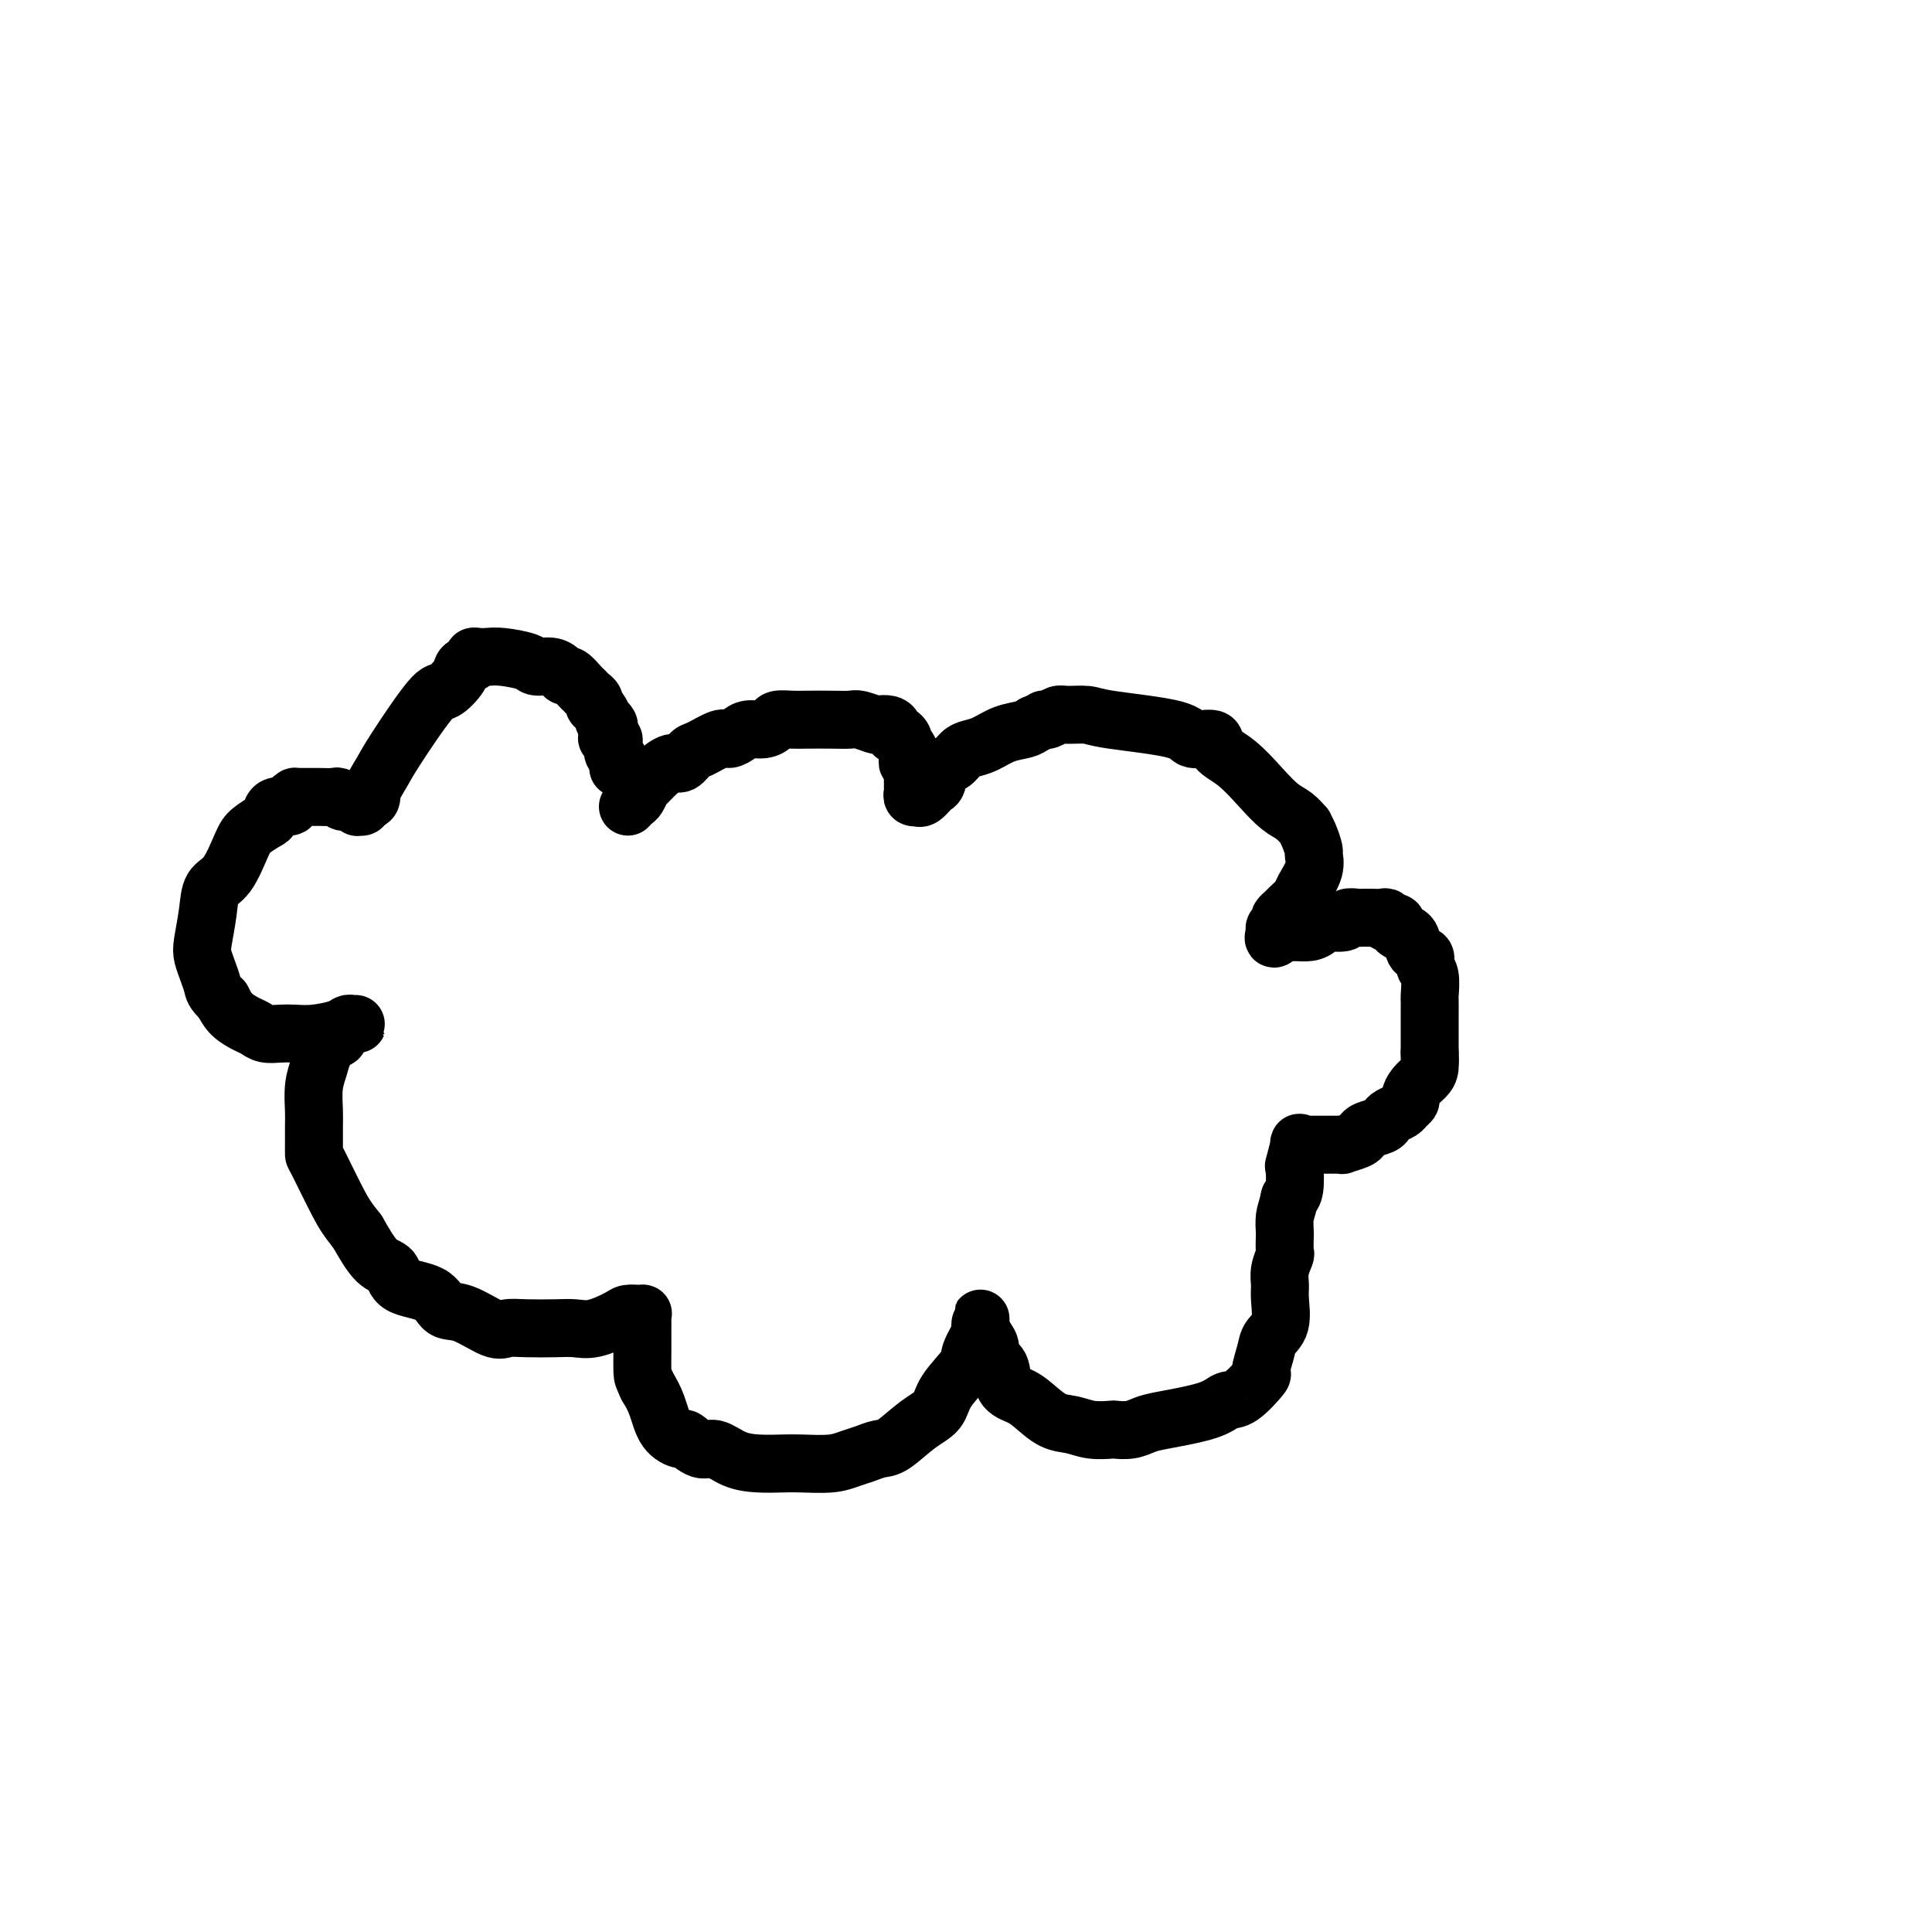 <svg viewBox='0 0 400 400' version='1.1' xmlns='http://www.w3.org/2000/svg' xmlns:xlink='http://www.w3.org/1999/xlink'><g fill='none' stroke='#000000' stroke-width='12' stroke-linecap='round' stroke-linejoin='round'><path d='M130,167c0.334,-0.365 0.669,-0.730 1,-1c0.331,-0.270 0.659,-0.445 1,-1c0.341,-0.555 0.696,-1.492 1,-2c0.304,-0.508 0.557,-0.588 1,-1c0.443,-0.412 1.075,-1.156 2,-2c0.925,-0.844 2.142,-1.789 3,-2c0.858,-0.211 1.356,0.312 2,0c0.644,-0.312 1.433,-1.459 2,-2c0.567,-0.541 0.914,-0.474 2,-1c1.086,-0.526 2.913,-1.643 4,-2c1.087,-0.357 1.433,0.045 2,0c0.567,-0.045 1.354,-0.538 2,-1c0.646,-0.462 1.149,-0.894 2,-1c0.851,-0.106 2.049,0.115 3,0c0.951,-0.115 1.653,-0.567 2,-1c0.347,-0.433 0.338,-0.848 1,-1c0.662,-0.152 1.996,-0.042 3,0c1.004,0.042 1.677,0.015 3,0c1.323,-0.015 3.295,-0.018 5,0c1.705,0.018 3.143,0.057 4,0c0.857,-0.057 1.134,-0.209 2,0c0.866,0.209 2.322,0.778 3,1c0.678,0.222 0.577,0.097 1,0c0.423,-0.097 1.371,-0.167 2,0c0.629,0.167 0.938,0.569 1,1c0.062,0.431 -0.124,0.889 0,1c0.124,0.111 0.559,-0.125 1,0c0.441,0.125 0.888,0.611 1,1c0.112,0.389 -0.111,0.683 0,1c0.111,0.317 0.555,0.659 1,1'/><path d='M188,155c0.614,0.957 0.151,0.848 0,1c-0.151,0.152 0.012,0.564 0,1c-0.012,0.436 -0.199,0.895 0,1c0.199,0.105 0.786,-0.144 1,0c0.214,0.144 0.057,0.683 0,1c-0.057,0.317 -0.015,0.413 0,1c0.015,0.587 0.003,1.663 0,2c-0.003,0.337 0.003,-0.067 0,0c-0.003,0.067 -0.015,0.606 0,1c0.015,0.394 0.059,0.643 0,1c-0.059,0.357 -0.219,0.820 0,1c0.219,0.180 0.818,0.075 1,0c0.182,-0.075 -0.054,-0.122 0,0c0.054,0.122 0.399,0.413 1,0c0.601,-0.413 1.460,-1.529 2,-2c0.540,-0.471 0.763,-0.297 1,-1c0.237,-0.703 0.488,-2.281 1,-3c0.512,-0.719 1.283,-0.578 2,-1c0.717,-0.422 1.379,-1.409 2,-2c0.621,-0.591 1.202,-0.788 2,-1c0.798,-0.212 1.812,-0.438 3,-1c1.188,-0.562 2.551,-1.459 4,-2c1.449,-0.541 2.986,-0.726 4,-1c1.014,-0.274 1.507,-0.637 2,-1'/><path d='M214,150c2.741,-1.171 2.093,-1.099 2,-1c-0.093,0.099 0.370,0.225 1,0c0.630,-0.225 1.426,-0.801 2,-1c0.574,-0.199 0.924,-0.021 2,0c1.076,0.021 2.878,-0.115 4,0c1.122,0.115 1.566,0.481 5,1c3.434,0.519 9.859,1.190 13,2c3.141,0.810 2.997,1.759 4,2c1.003,0.241 3.153,-0.227 4,0c0.847,0.227 0.390,1.148 1,2c0.610,0.852 2.287,1.634 4,3c1.713,1.366 3.464,3.317 5,5c1.536,1.683 2.859,3.096 4,4c1.141,0.904 2.099,1.297 3,2c0.901,0.703 1.743,1.717 2,2c0.257,0.283 -0.073,-0.165 0,0c0.073,0.165 0.548,0.944 1,2c0.452,1.056 0.879,2.390 1,3c0.121,0.610 -0.065,0.496 0,1c0.065,0.504 0.383,1.627 0,3c-0.383,1.373 -1.465,2.998 -2,4c-0.535,1.002 -0.522,1.381 -1,2c-0.478,0.619 -1.448,1.476 -2,2c-0.552,0.524 -0.688,0.714 -1,1c-0.312,0.286 -0.802,0.668 -1,1c-0.198,0.332 -0.105,0.615 0,1c0.105,0.385 0.220,0.873 0,1c-0.220,0.127 -0.777,-0.107 -1,0c-0.223,0.107 -0.111,0.553 0,1'/><path d='M264,193c-0.973,2.629 0.594,0.702 1,0c0.406,-0.702 -0.350,-0.178 0,0c0.350,0.178 1.807,0.010 3,0c1.193,-0.010 2.122,0.137 3,0c0.878,-0.137 1.706,-0.559 2,-1c0.294,-0.441 0.053,-0.903 1,-1c0.947,-0.097 3.080,0.170 4,0c0.920,-0.170 0.627,-0.778 1,-1c0.373,-0.222 1.413,-0.059 2,0c0.587,0.059 0.722,0.015 1,0c0.278,-0.015 0.699,0.000 1,0c0.301,-0.000 0.481,-0.015 1,0c0.519,0.015 1.378,0.059 2,0c0.622,-0.059 1.006,-0.223 1,0c-0.006,0.223 -0.401,0.831 0,1c0.401,0.169 1.598,-0.102 2,0c0.402,0.102 0.011,0.575 0,1c-0.011,0.425 0.360,0.800 1,1c0.640,0.200 1.548,0.225 2,1c0.452,0.775 0.447,2.299 1,3c0.553,0.701 1.665,0.578 2,1c0.335,0.422 -0.106,1.388 0,2c0.106,0.612 0.761,0.868 1,2c0.239,1.132 0.064,3.138 0,4c-0.064,0.862 -0.017,0.579 0,1c0.017,0.421 0.005,1.546 0,3c-0.005,1.454 -0.001,3.238 0,4c0.001,0.762 0.000,0.504 0,1c-0.000,0.496 -0.000,1.748 0,3'/><path d='M296,218c0.146,2.916 0.011,1.205 0,1c-0.011,-0.205 0.103,1.097 0,2c-0.103,0.903 -0.423,1.408 -1,2c-0.577,0.592 -1.410,1.272 -2,2c-0.590,0.728 -0.935,1.504 -1,2c-0.065,0.496 0.151,0.710 0,1c-0.151,0.290 -0.668,0.655 -1,1c-0.332,0.345 -0.477,0.670 -1,1c-0.523,0.330 -1.422,0.666 -2,1c-0.578,0.334 -0.835,0.667 -1,1c-0.165,0.333 -0.238,0.667 -1,1c-0.762,0.333 -2.213,0.663 -3,1c-0.787,0.337 -0.911,0.679 -1,1c-0.089,0.321 -0.142,0.622 -1,1c-0.858,0.378 -2.519,0.833 -3,1c-0.481,0.167 0.218,0.045 0,0c-0.218,-0.045 -1.353,-0.012 -2,0c-0.647,0.012 -0.804,0.003 -1,0c-0.196,-0.003 -0.430,-0.001 -1,0c-0.570,0.001 -1.477,0.001 -2,0c-0.523,-0.001 -0.661,-0.004 -1,0c-0.339,0.004 -0.879,0.016 -1,0c-0.121,-0.016 0.178,-0.060 0,0c-0.178,0.060 -0.831,0.226 -1,0c-0.169,-0.226 0.148,-0.842 0,0c-0.148,0.842 -0.761,3.143 -1,4c-0.239,0.857 -0.103,0.269 0,1c0.103,0.731 0.172,2.780 0,4c-0.172,1.220 -0.586,1.610 -1,2'/><path d='M267,248c-0.536,2.429 -0.875,3.002 -1,4c-0.125,0.998 -0.037,2.420 0,3c0.037,0.580 0.024,0.319 0,1c-0.024,0.681 -0.060,2.305 0,3c0.060,0.695 0.214,0.462 0,1c-0.214,0.538 -0.796,1.849 -1,3c-0.204,1.151 -0.029,2.144 0,3c0.029,0.856 -0.088,1.575 0,3c0.088,1.425 0.381,3.555 0,5c-0.381,1.445 -1.435,2.206 -2,3c-0.565,0.794 -0.640,1.623 -1,3c-0.360,1.377 -1.003,3.303 -1,4c0.003,0.697 0.654,0.165 0,1c-0.654,0.835 -2.611,3.035 -4,4c-1.389,0.965 -2.209,0.693 -3,1c-0.791,0.307 -1.554,1.193 -4,2c-2.446,0.807 -6.575,1.537 -9,2c-2.425,0.463 -3.145,0.661 -4,1c-0.855,0.339 -1.845,0.819 -3,1c-1.155,0.181 -2.475,0.061 -3,0c-0.525,-0.061 -0.255,-0.064 -1,0c-0.745,0.064 -2.506,0.197 -4,0c-1.494,-0.197 -2.723,-0.722 -4,-1c-1.277,-0.278 -2.603,-0.309 -4,-1c-1.397,-0.691 -2.865,-2.044 -4,-3c-1.135,-0.956 -1.935,-1.516 -3,-2c-1.065,-0.484 -2.393,-0.892 -3,-2c-0.607,-1.108 -0.493,-2.916 -1,-4c-0.507,-1.084 -1.637,-1.446 -2,-2c-0.363,-0.554 0.039,-1.301 0,-2c-0.039,-0.699 -0.520,-1.349 -1,-2'/><path d='M204,277c-0.845,-1.787 -0.959,-1.254 -1,-1c-0.041,0.254 -0.011,0.228 0,0c0.011,-0.228 0.002,-0.660 0,-1c-0.002,-0.340 0.001,-0.588 0,-1c-0.001,-0.412 -0.008,-0.987 0,-1c0.008,-0.013 0.030,0.536 0,1c-0.030,0.464 -0.113,0.844 0,1c0.113,0.156 0.422,0.090 0,1c-0.422,0.910 -1.574,2.798 -2,4c-0.426,1.202 -0.127,1.720 -1,3c-0.873,1.280 -2.919,3.323 -4,5c-1.081,1.677 -1.199,2.988 -2,4c-0.801,1.012 -2.286,1.724 -4,3c-1.714,1.276 -3.656,3.116 -5,4c-1.344,0.884 -2.089,0.811 -3,1c-0.911,0.189 -1.989,0.639 -3,1c-1.011,0.361 -1.956,0.633 -3,1c-1.044,0.367 -2.186,0.829 -4,1c-1.814,0.171 -4.299,0.052 -6,0c-1.701,-0.052 -2.618,-0.036 -4,0c-1.382,0.036 -3.229,0.093 -5,0c-1.771,-0.093 -3.467,-0.336 -5,-1c-1.533,-0.664 -2.904,-1.751 -4,-2c-1.096,-0.249 -1.918,0.338 -3,0c-1.082,-0.338 -2.425,-1.602 -3,-2c-0.575,-0.398 -0.381,0.068 -1,0c-0.619,-0.068 -2.051,-0.672 -3,-2c-0.949,-1.328 -1.414,-3.379 -2,-5c-0.586,-1.621 -1.293,-2.810 -2,-4'/><path d='M134,287c-0.845,-1.853 -0.959,-1.987 -1,-3c-0.041,-1.013 -0.011,-2.905 0,-4c0.011,-1.095 0.003,-1.393 0,-2c-0.003,-0.607 0.000,-1.522 0,-2c-0.000,-0.478 -0.004,-0.521 0,-1c0.004,-0.479 0.017,-1.396 0,-2c-0.017,-0.604 -0.064,-0.894 0,-1c0.064,-0.106 0.238,-0.027 0,0c-0.238,0.027 -0.888,0.001 -1,0c-0.112,-0.001 0.315,0.024 0,0c-0.315,-0.024 -1.373,-0.098 -2,0c-0.627,0.098 -0.824,0.366 -2,1c-1.176,0.634 -3.330,1.633 -5,2c-1.670,0.367 -2.856,0.101 -4,0c-1.144,-0.101 -2.245,-0.038 -4,0c-1.755,0.038 -4.165,0.051 -6,0c-1.835,-0.051 -3.096,-0.167 -4,0c-0.904,0.167 -1.451,0.618 -3,0c-1.549,-0.618 -4.101,-2.306 -6,-3c-1.899,-0.694 -3.144,-0.396 -4,-1c-0.856,-0.604 -1.323,-2.112 -3,-3c-1.677,-0.888 -4.563,-1.155 -6,-2c-1.437,-0.845 -1.425,-2.266 -2,-3c-0.575,-0.734 -1.736,-0.781 -3,-2c-1.264,-1.219 -2.632,-3.609 -4,-6'/><path d='M74,255c-2.072,-2.603 -2.751,-3.611 -4,-6c-1.249,-2.389 -3.066,-6.160 -4,-8c-0.934,-1.840 -0.983,-1.748 -1,-2c-0.017,-0.252 -0.001,-0.847 0,-2c0.001,-1.153 -0.012,-2.863 0,-4c0.012,-1.137 0.048,-1.700 0,-3c-0.048,-1.300 -0.182,-3.338 0,-5c0.182,-1.662 0.679,-2.949 1,-4c0.321,-1.051 0.467,-1.865 1,-3c0.533,-1.135 1.452,-2.591 2,-3c0.548,-0.409 0.726,0.230 1,0c0.274,-0.230 0.645,-1.329 1,-2c0.355,-0.671 0.695,-0.912 1,-1c0.305,-0.088 0.576,-0.021 1,0c0.424,0.021 1.002,-0.005 1,0c-0.002,0.005 -0.584,0.040 -1,0c-0.416,-0.040 -0.666,-0.154 -1,0c-0.334,0.154 -0.750,0.578 -2,1c-1.250,0.422 -3.332,0.842 -5,1c-1.668,0.158 -2.921,0.054 -4,0c-1.079,-0.054 -1.983,-0.058 -3,0c-1.017,0.058 -2.145,0.179 -3,0c-0.855,-0.179 -1.435,-0.656 -2,-1c-0.565,-0.344 -1.114,-0.554 -2,-1c-0.886,-0.446 -2.110,-1.127 -3,-2c-0.890,-0.873 -1.445,-1.936 -2,-3'/><path d='M46,207c-1.800,-1.622 -1.799,-2.176 -2,-3c-0.201,-0.824 -0.602,-1.919 -1,-3c-0.398,-1.081 -0.792,-2.148 -1,-3c-0.208,-0.852 -0.232,-1.488 0,-3c0.232,-1.512 0.718,-3.899 1,-6c0.282,-2.101 0.359,-3.915 1,-5c0.641,-1.085 1.846,-1.441 3,-3c1.154,-1.559 2.257,-4.320 3,-6c0.743,-1.680 1.125,-2.278 2,-3c0.875,-0.722 2.244,-1.569 3,-2c0.756,-0.431 0.900,-0.445 1,-1c0.100,-0.555 0.155,-1.651 1,-2c0.845,-0.349 2.478,0.050 3,0c0.522,-0.050 -0.067,-0.549 0,-1c0.067,-0.451 0.791,-0.853 1,-1c0.209,-0.147 -0.097,-0.040 0,0c0.097,0.040 0.597,0.011 1,0c0.403,-0.011 0.710,-0.004 1,0c0.290,0.004 0.563,0.005 1,0c0.437,-0.005 1.038,-0.016 2,0c0.962,0.016 2.286,0.061 3,0c0.714,-0.061 0.817,-0.227 1,0c0.183,0.227 0.445,0.846 1,1c0.555,0.154 1.403,-0.158 2,0c0.597,0.158 0.944,0.785 1,1c0.056,0.215 -0.177,0.020 0,0c0.177,-0.020 0.765,0.137 1,0c0.235,-0.137 0.118,-0.569 0,-1'/><path d='M75,166c2.364,-0.095 1.773,-0.832 2,-2c0.227,-1.168 1.273,-2.767 2,-4c0.727,-1.233 1.135,-2.099 3,-5c1.865,-2.901 5.187,-7.838 7,-10c1.813,-2.162 2.117,-1.550 3,-2c0.883,-0.450 2.344,-1.963 3,-3c0.656,-1.037 0.507,-1.598 1,-2c0.493,-0.402 1.627,-0.644 2,-1c0.373,-0.356 -0.016,-0.825 0,-1c0.016,-0.175 0.436,-0.057 1,0c0.564,0.057 1.271,0.053 2,0c0.729,-0.053 1.480,-0.155 3,0c1.520,0.155 3.808,0.568 5,1c1.192,0.432 1.288,0.885 2,1c0.712,0.115 2.040,-0.106 3,0c0.960,0.106 1.553,0.539 2,1c0.447,0.461 0.750,0.950 1,1c0.250,0.050 0.449,-0.337 1,0c0.551,0.337 1.453,1.400 2,2c0.547,0.600 0.738,0.737 1,1c0.262,0.263 0.596,0.653 1,1c0.404,0.347 0.878,0.653 1,1c0.122,0.347 -0.107,0.737 0,1c0.107,0.263 0.551,0.399 1,1c0.449,0.601 0.905,1.667 1,2c0.095,0.333 -0.170,-0.065 0,0c0.170,0.065 0.777,0.594 1,1c0.223,0.406 0.064,0.687 0,1c-0.064,0.313 -0.032,0.656 0,1'/><path d='M126,152c1.873,2.389 0.555,1.361 0,1c-0.555,-0.361 -0.346,-0.055 0,0c0.346,0.055 0.828,-0.140 1,0c0.172,0.140 0.032,0.616 0,1c-0.032,0.384 0.044,0.676 0,1c-0.044,0.324 -0.208,0.679 0,1c0.208,0.321 0.788,0.608 1,1c0.212,0.392 0.057,0.889 0,1c-0.057,0.111 -0.015,-0.162 0,0c0.015,0.162 0.004,0.761 0,1c-0.004,0.239 -0.002,0.120 0,0'/></g>
</svg>